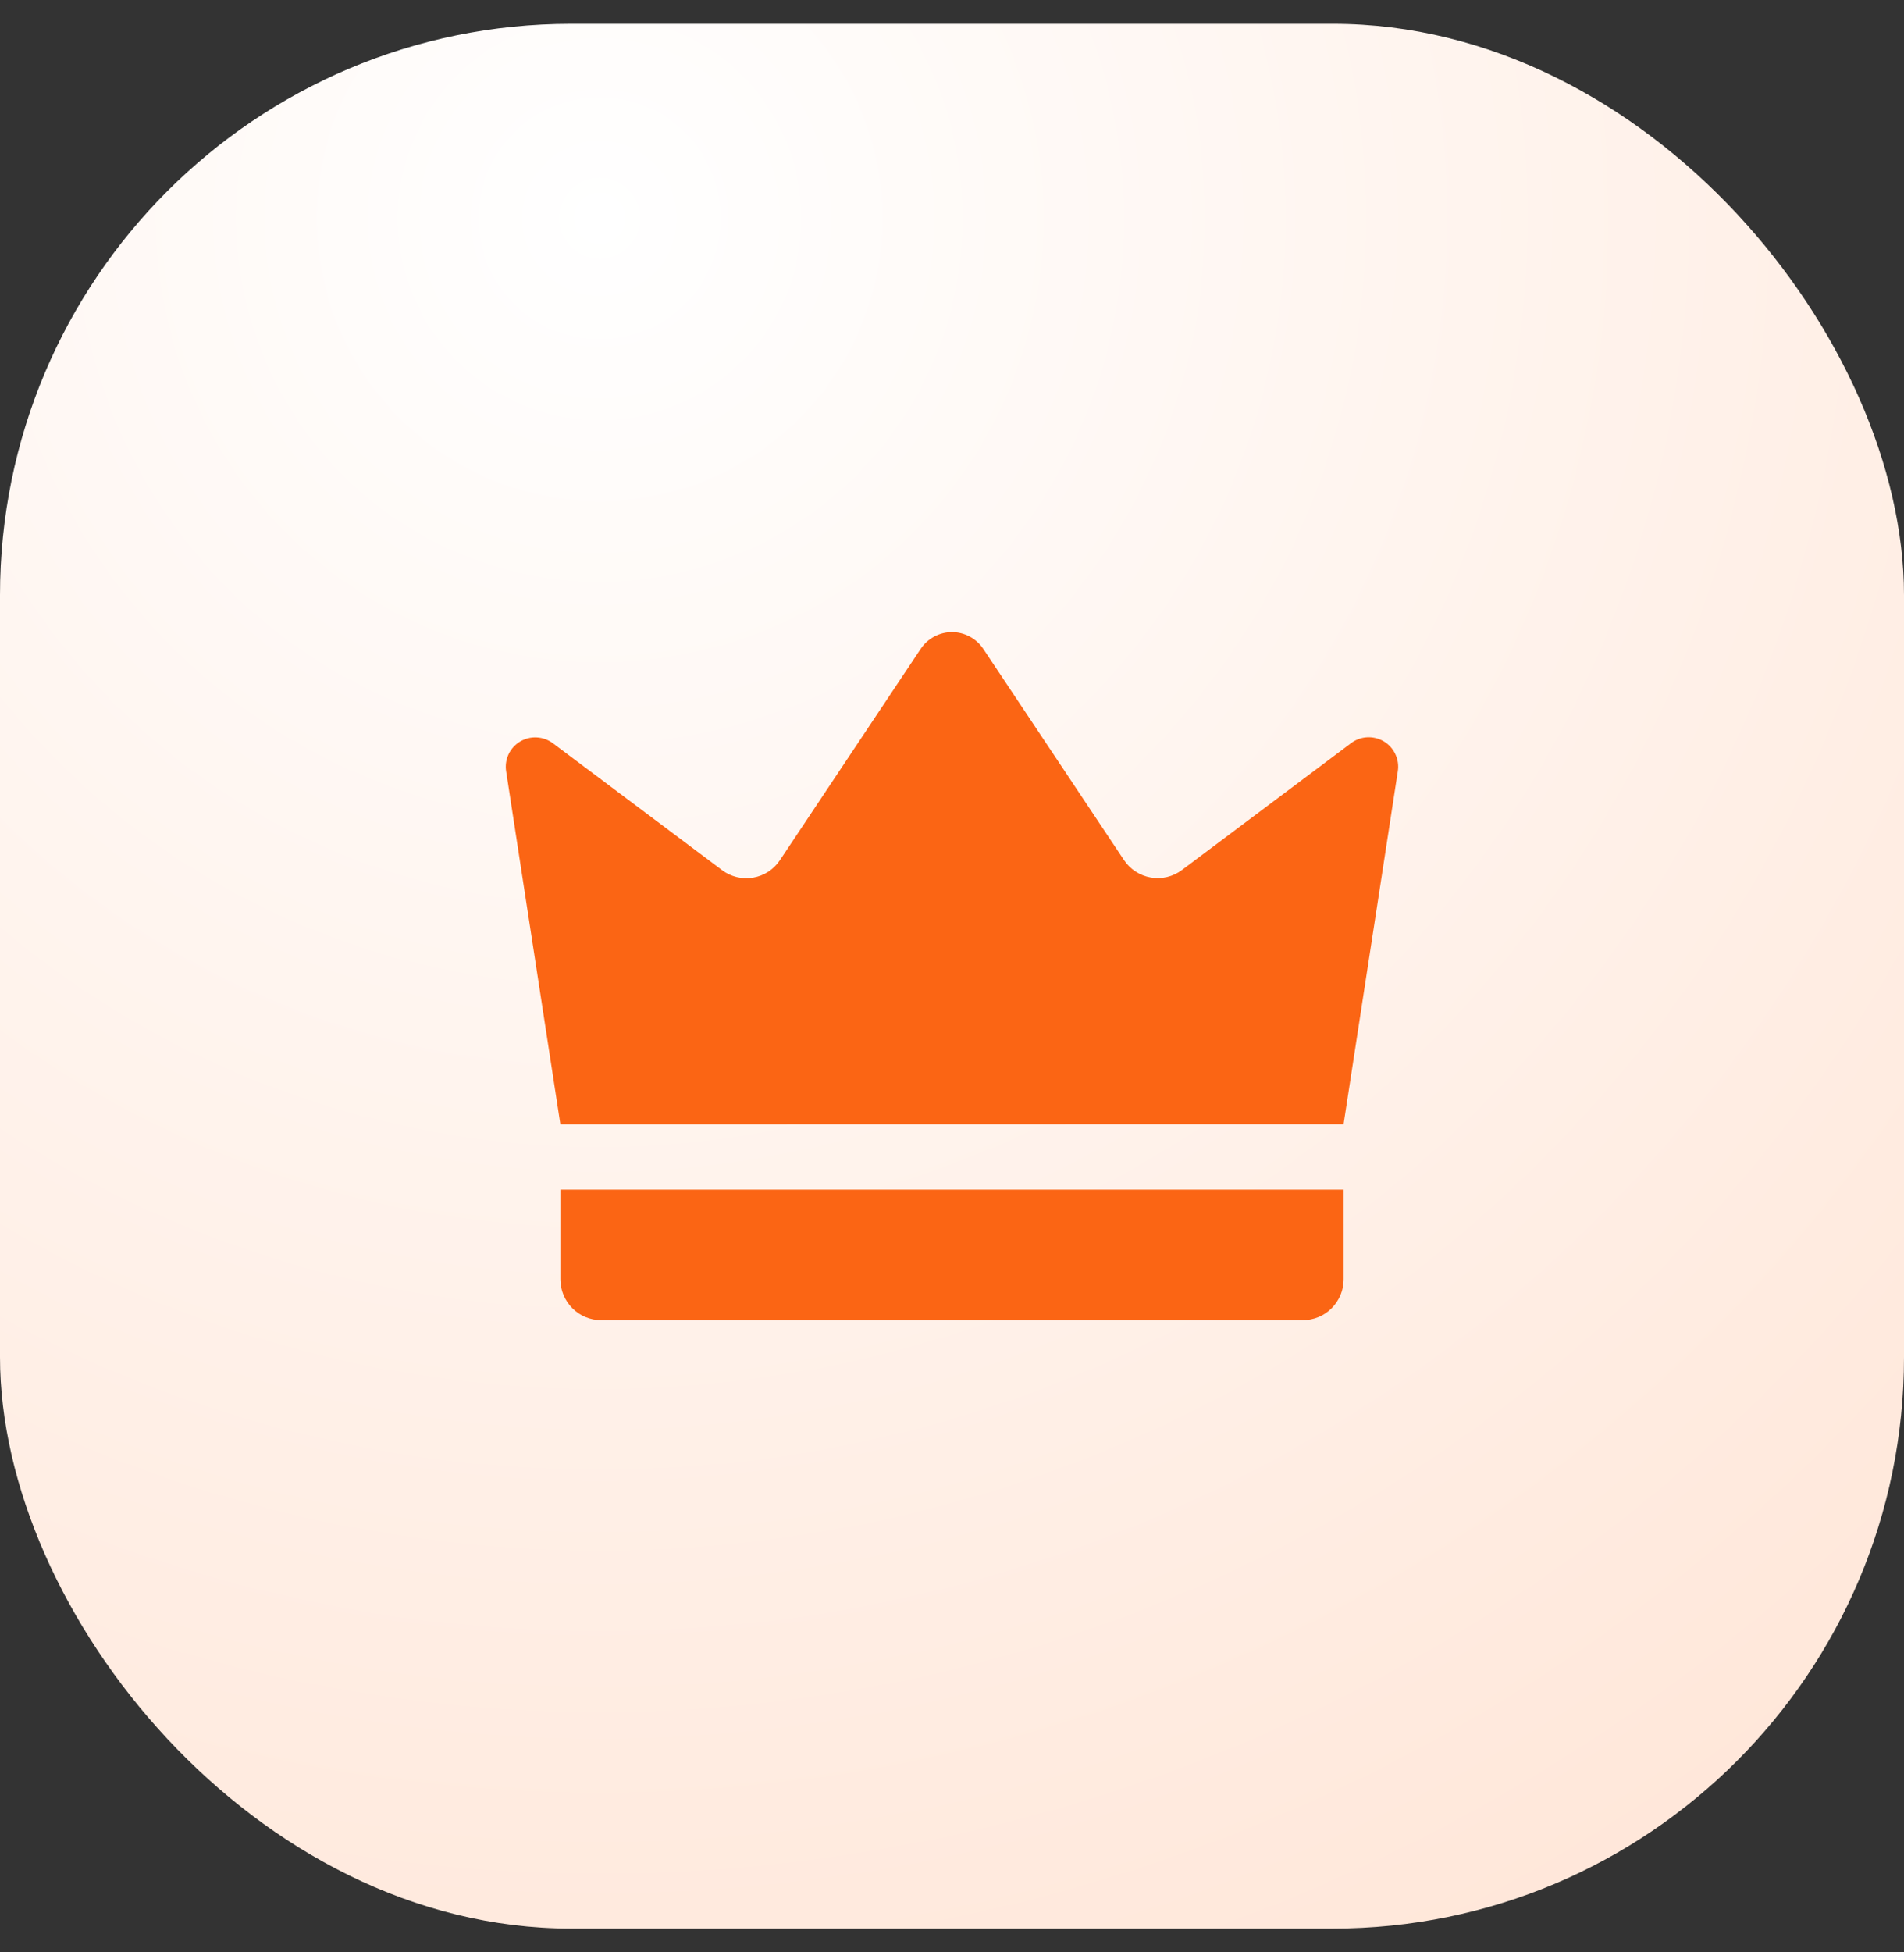 <svg width="40" height="41" viewBox="0 0 40 41" fill="none" xmlns="http://www.w3.org/2000/svg">
<rect x="0" y="0" width="40" height="41" fill="#333333" stroke="none"/>
<rect y="0.5" width="40" height="40" rx="12" fill="url(#paint0_radial_1457_36232)"/>
<path d="M11.773 23.611C11.393 21.14 11.013 18.668 10.633 16.197C10.614 16.076 10.632 15.951 10.684 15.84C10.736 15.729 10.821 15.636 10.926 15.573C11.031 15.51 11.153 15.479 11.276 15.486C11.399 15.492 11.517 15.535 11.615 15.608L15.169 18.273C15.261 18.343 15.367 18.392 15.479 18.419C15.591 18.447 15.708 18.45 15.821 18.431C15.935 18.411 16.044 18.369 16.141 18.306C16.237 18.243 16.32 18.161 16.384 18.065L19.343 13.625C19.415 13.517 19.513 13.429 19.627 13.368C19.742 13.306 19.87 13.274 19.999 13.274C20.129 13.274 20.257 13.306 20.371 13.368C20.486 13.429 20.584 13.517 20.656 13.625L23.614 18.063C23.678 18.159 23.761 18.241 23.858 18.303C23.955 18.366 24.064 18.409 24.177 18.428C24.291 18.448 24.408 18.444 24.52 18.417C24.632 18.39 24.738 18.34 24.83 18.271L28.384 15.606C28.482 15.532 28.6 15.489 28.723 15.483C28.846 15.477 28.967 15.507 29.073 15.57C29.178 15.633 29.262 15.726 29.314 15.838C29.367 15.949 29.385 16.073 29.366 16.195C28.986 18.666 28.606 21.137 28.226 23.608L11.773 23.611Z" fill="#FB6514"/>
<path d="M11.773 24.982H28.227V26.866C28.227 26.979 28.205 27.091 28.162 27.195C28.118 27.299 28.055 27.393 27.976 27.473C27.896 27.553 27.801 27.616 27.697 27.659C27.593 27.702 27.481 27.724 27.369 27.724H12.631C12.404 27.724 12.185 27.634 12.024 27.473C11.864 27.312 11.773 27.094 11.773 26.866V24.982Z" fill="#FB6514"/>
<defs>
<radialGradient id="paint0_radial_1457_36232" cx="0" cy="0" r="1" gradientUnits="userSpaceOnUse" gradientTransform="translate(13 4.5) rotate(52.224) scale(50.606)">
<stop stop-color="white"/>
<stop offset="1" stop-color="#FFE1D0"/>
</radialGradient>
</defs>
</svg>
